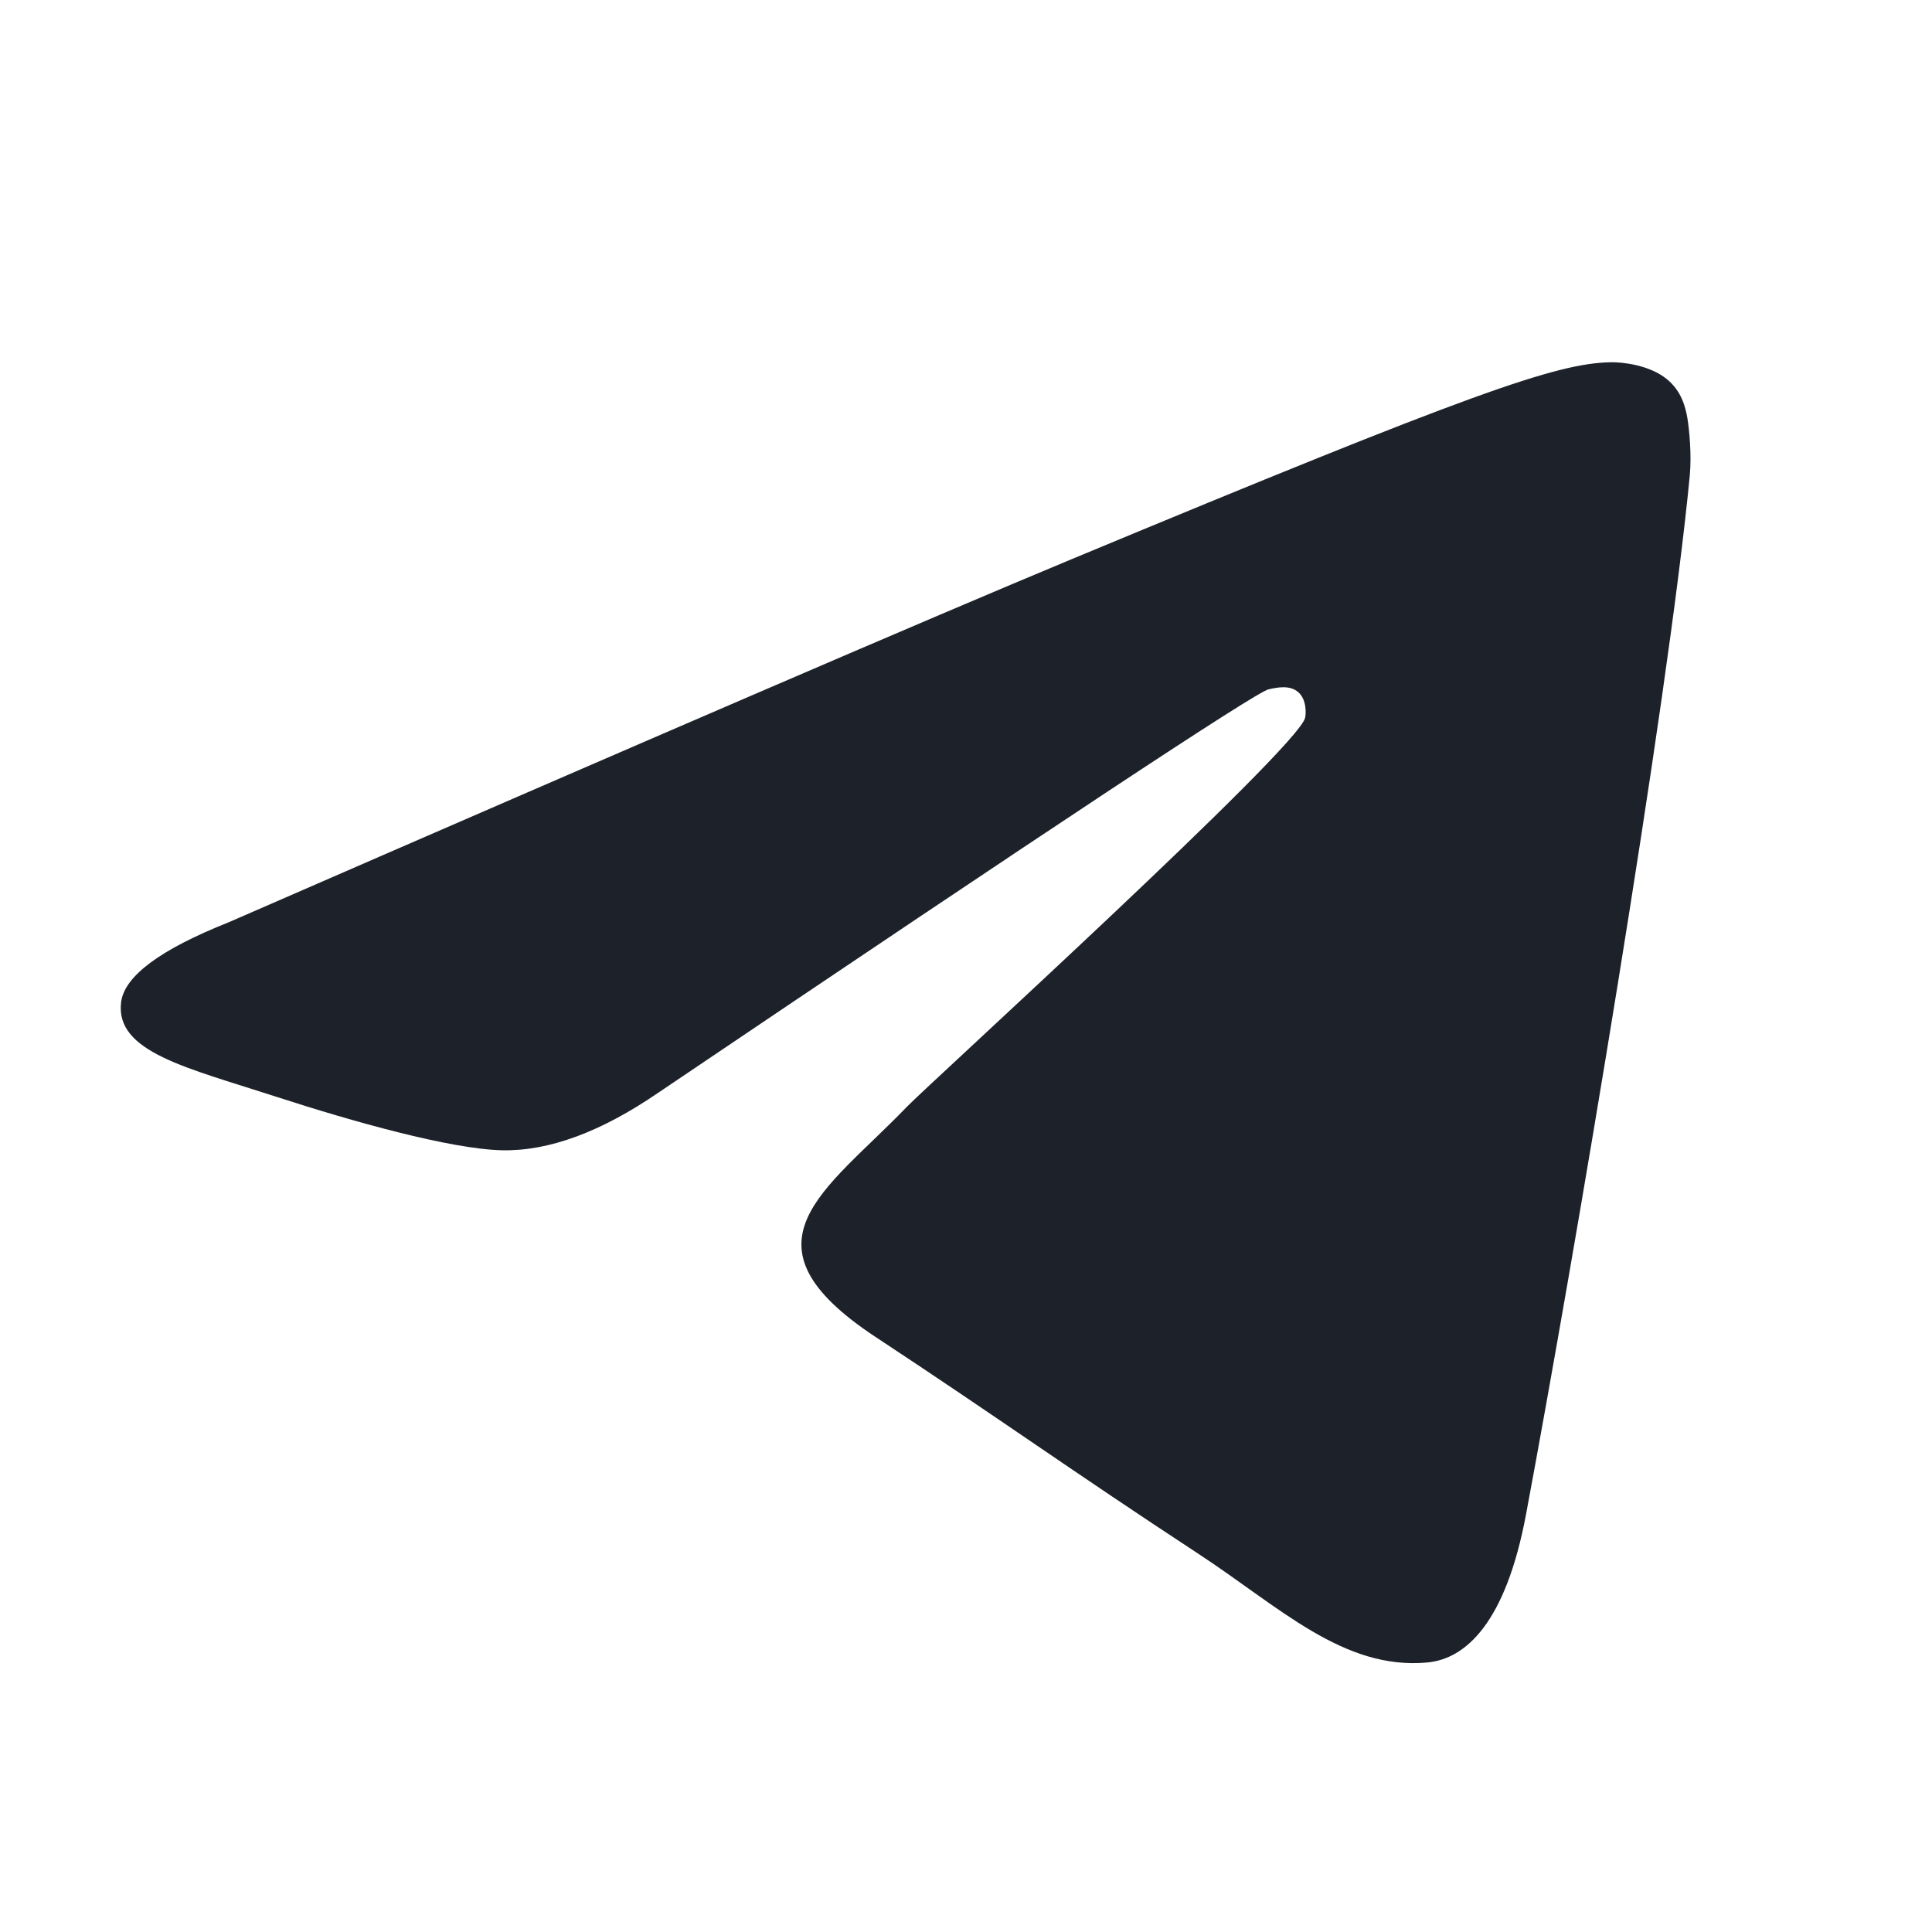 <?xml version="1.0" encoding="UTF-8"?> <svg xmlns="http://www.w3.org/2000/svg" width="48" height="48" viewBox="0 0 48 48" fill="none"><path fill-rule="evenodd" clip-rule="evenodd" d="M5.681 22.914C16.15 18.353 23.131 15.346 26.624 13.893C36.597 9.745 38.669 9.024 40.02 9C40.317 8.995 40.981 9.069 41.411 9.418C41.775 9.713 41.875 10.111 41.923 10.39C41.97 10.67 42.03 11.306 41.983 11.804C41.442 17.483 39.104 31.263 37.914 37.623C37.411 40.314 36.419 41.216 35.46 41.304C33.374 41.496 31.791 39.926 29.771 38.602C26.61 36.53 24.825 35.241 21.757 33.219C18.211 30.882 20.51 29.598 22.53 27.499C23.059 26.95 32.248 18.593 32.425 17.834C32.448 17.739 32.468 17.386 32.258 17.199C32.048 17.013 31.738 17.077 31.515 17.127C31.198 17.199 26.148 20.537 16.367 27.14C14.934 28.124 13.636 28.603 12.473 28.578C11.19 28.55 8.724 27.853 6.89 27.257C4.641 26.526 2.854 26.139 3.009 24.898C3.091 24.251 3.981 23.59 5.681 22.914Z" fill="#1D222A"></path></svg> 